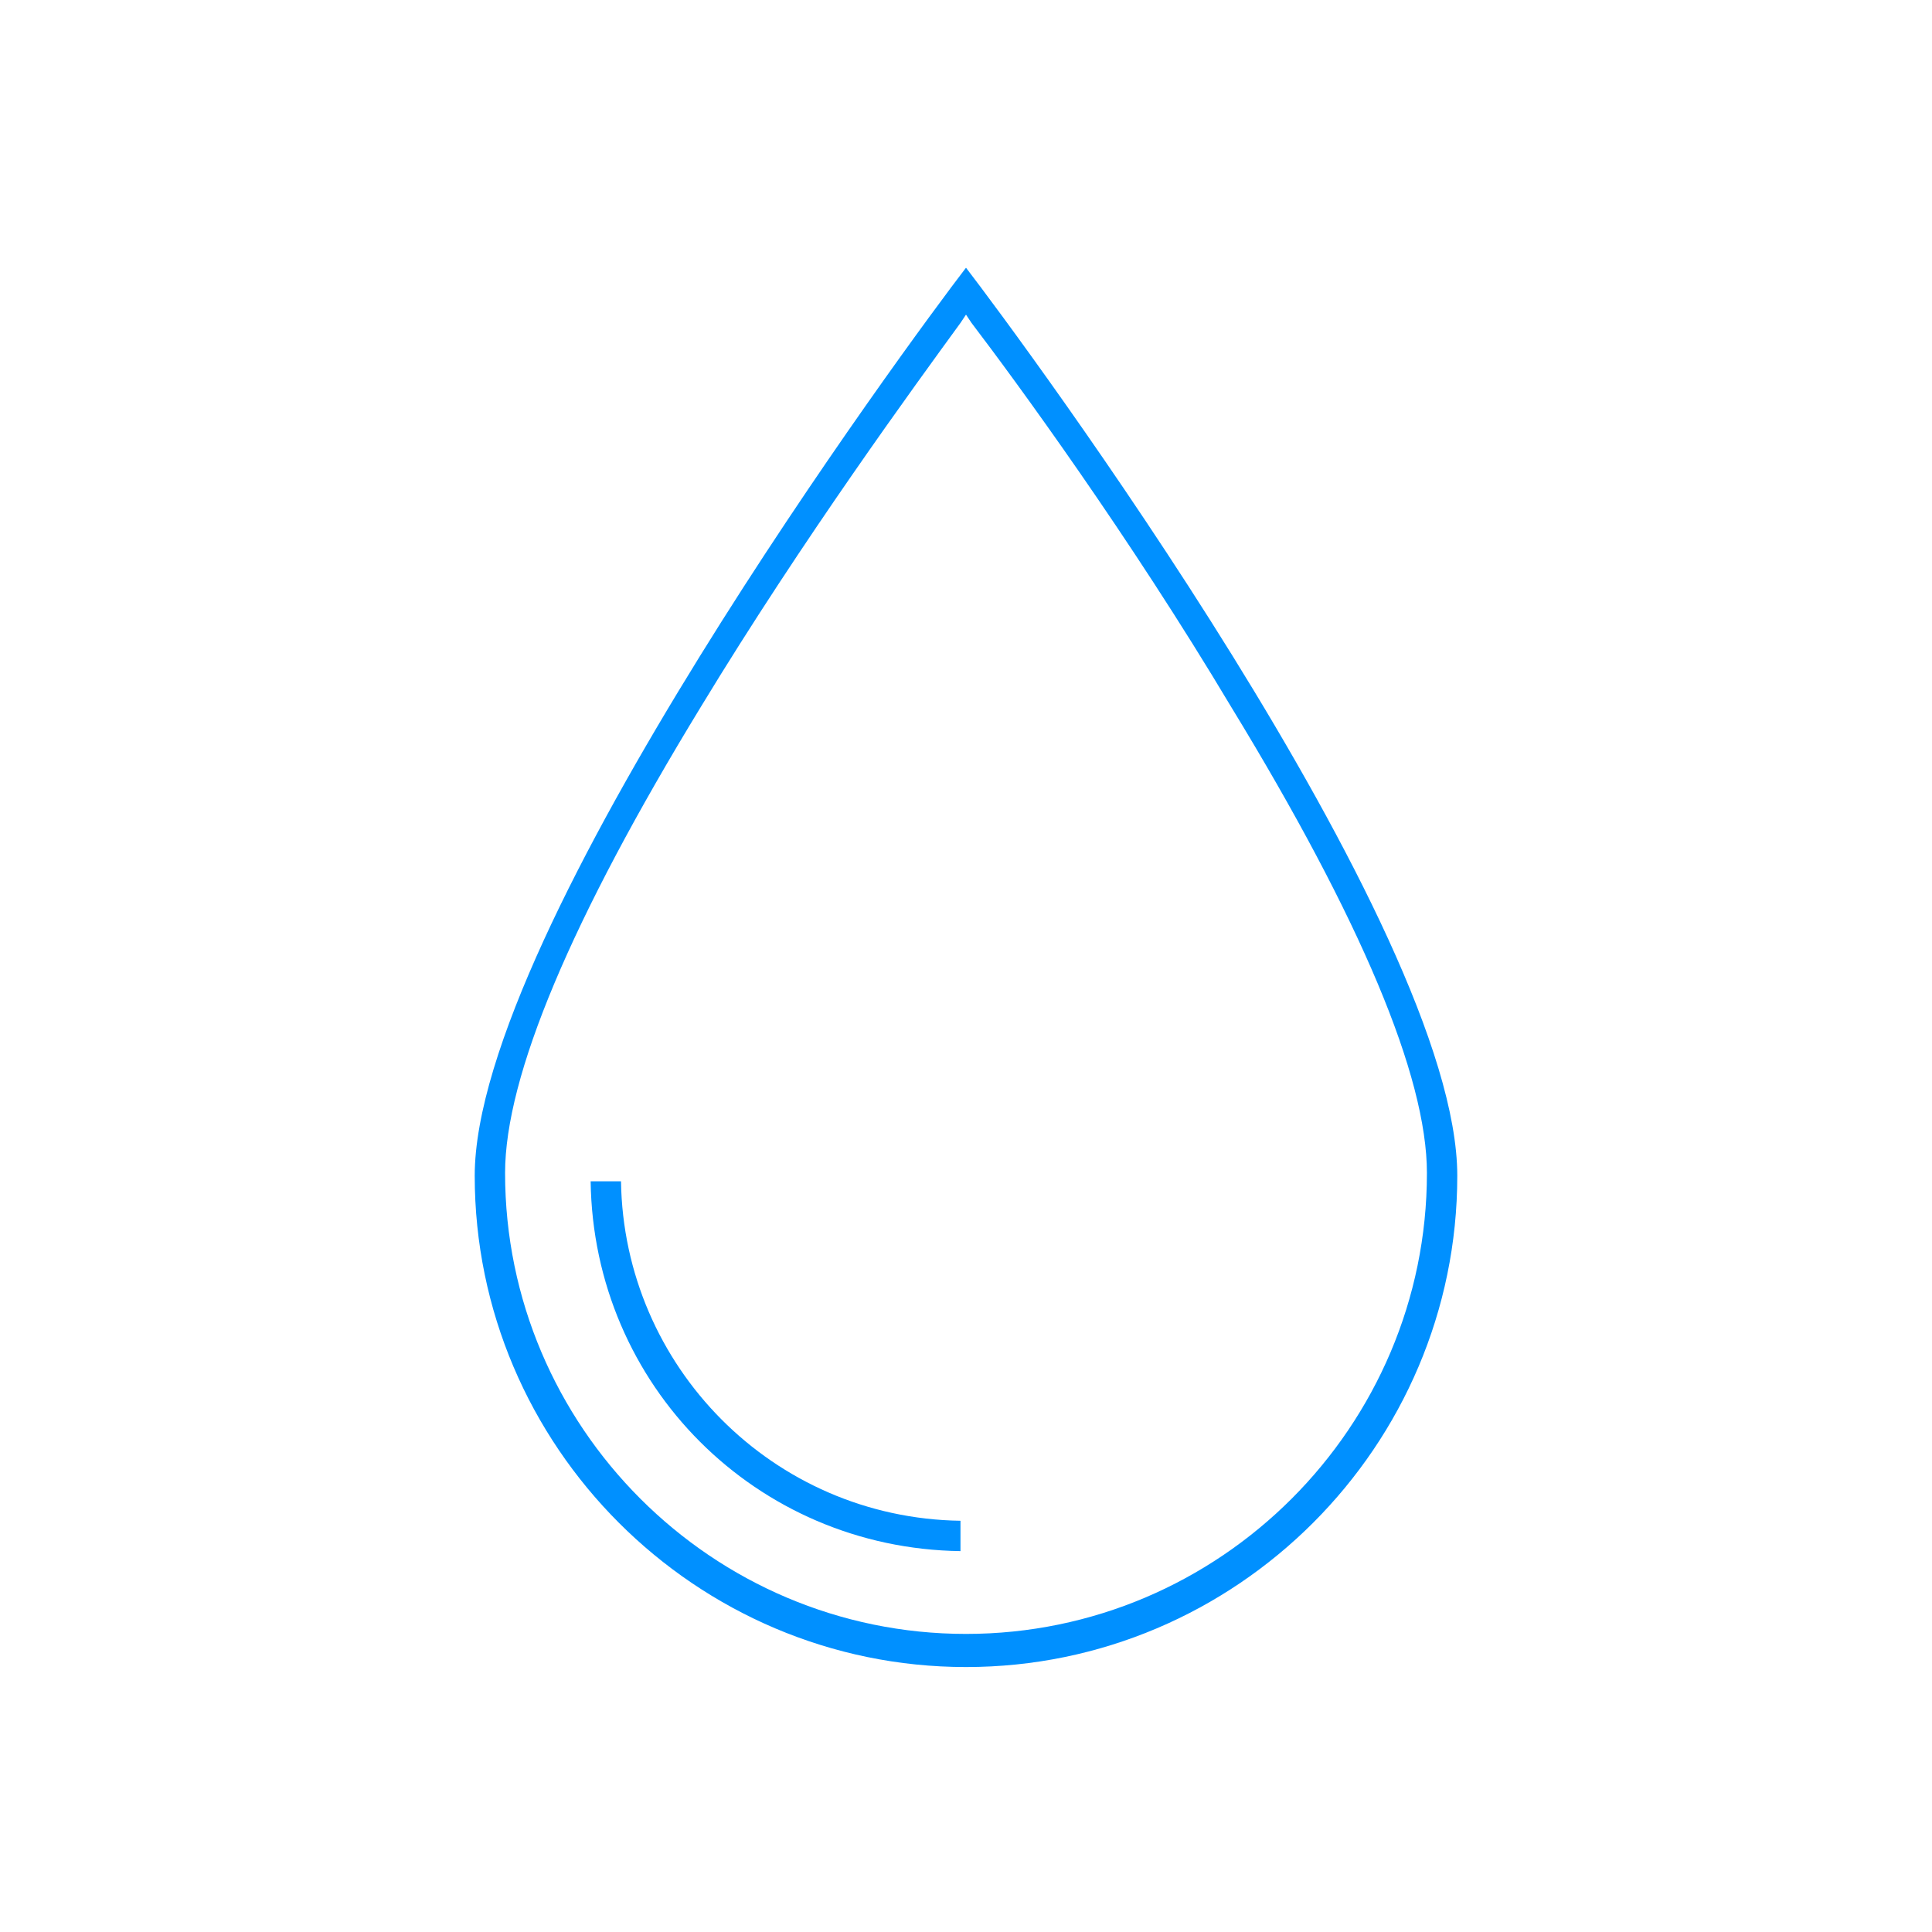 <?xml version="1.0" encoding="utf-8"?>
<!-- Generator: Adobe Illustrator 21.0.0, SVG Export Plug-In . SVG Version: 6.00 Build 0)  -->
<svg version="1.1" id="Warstwa_1" xmlns="http://www.w3.org/2000/svg" xmlns:xlink="http://www.w3.org/1999/xlink" x="0px" y="0px"
	 viewBox="0 0 70 70" style="enable-background:new 0 0 70 70;" xml:space="preserve">
<style type="text/css">
	.st0{fill:#0090FF;}
</style>
<path class="st0" d="M35,9.7c-2,2.6-17.8,24-17.8,32.9c0,9.8,8,17.8,17.8,17.8c9.8,0,17.8-8,17.8-17.8C52.8,33.6,37,12.3,35,9.7z
	 M35,59.2c-9.2,0-16.7-7.5-16.7-16.7c0-3.5,2.4-9.2,7.1-16.9c3.7-6.1,7.8-11.7,9.4-13.9l0.2-0.3l0.2,0.3c1.6,2.1,5.7,7.7,9.4,13.9
	c4.7,7.7,7.1,13.4,7.1,16.9C51.7,51.7,44.2,59.2,35,59.2z"/>
<path class="st0" d="M34.8,56.2v-1.1C28,55,22.6,49.5,22.5,42.8h-1.1C21.5,50.2,27.4,56.1,34.8,56.2z"/>
</svg>
